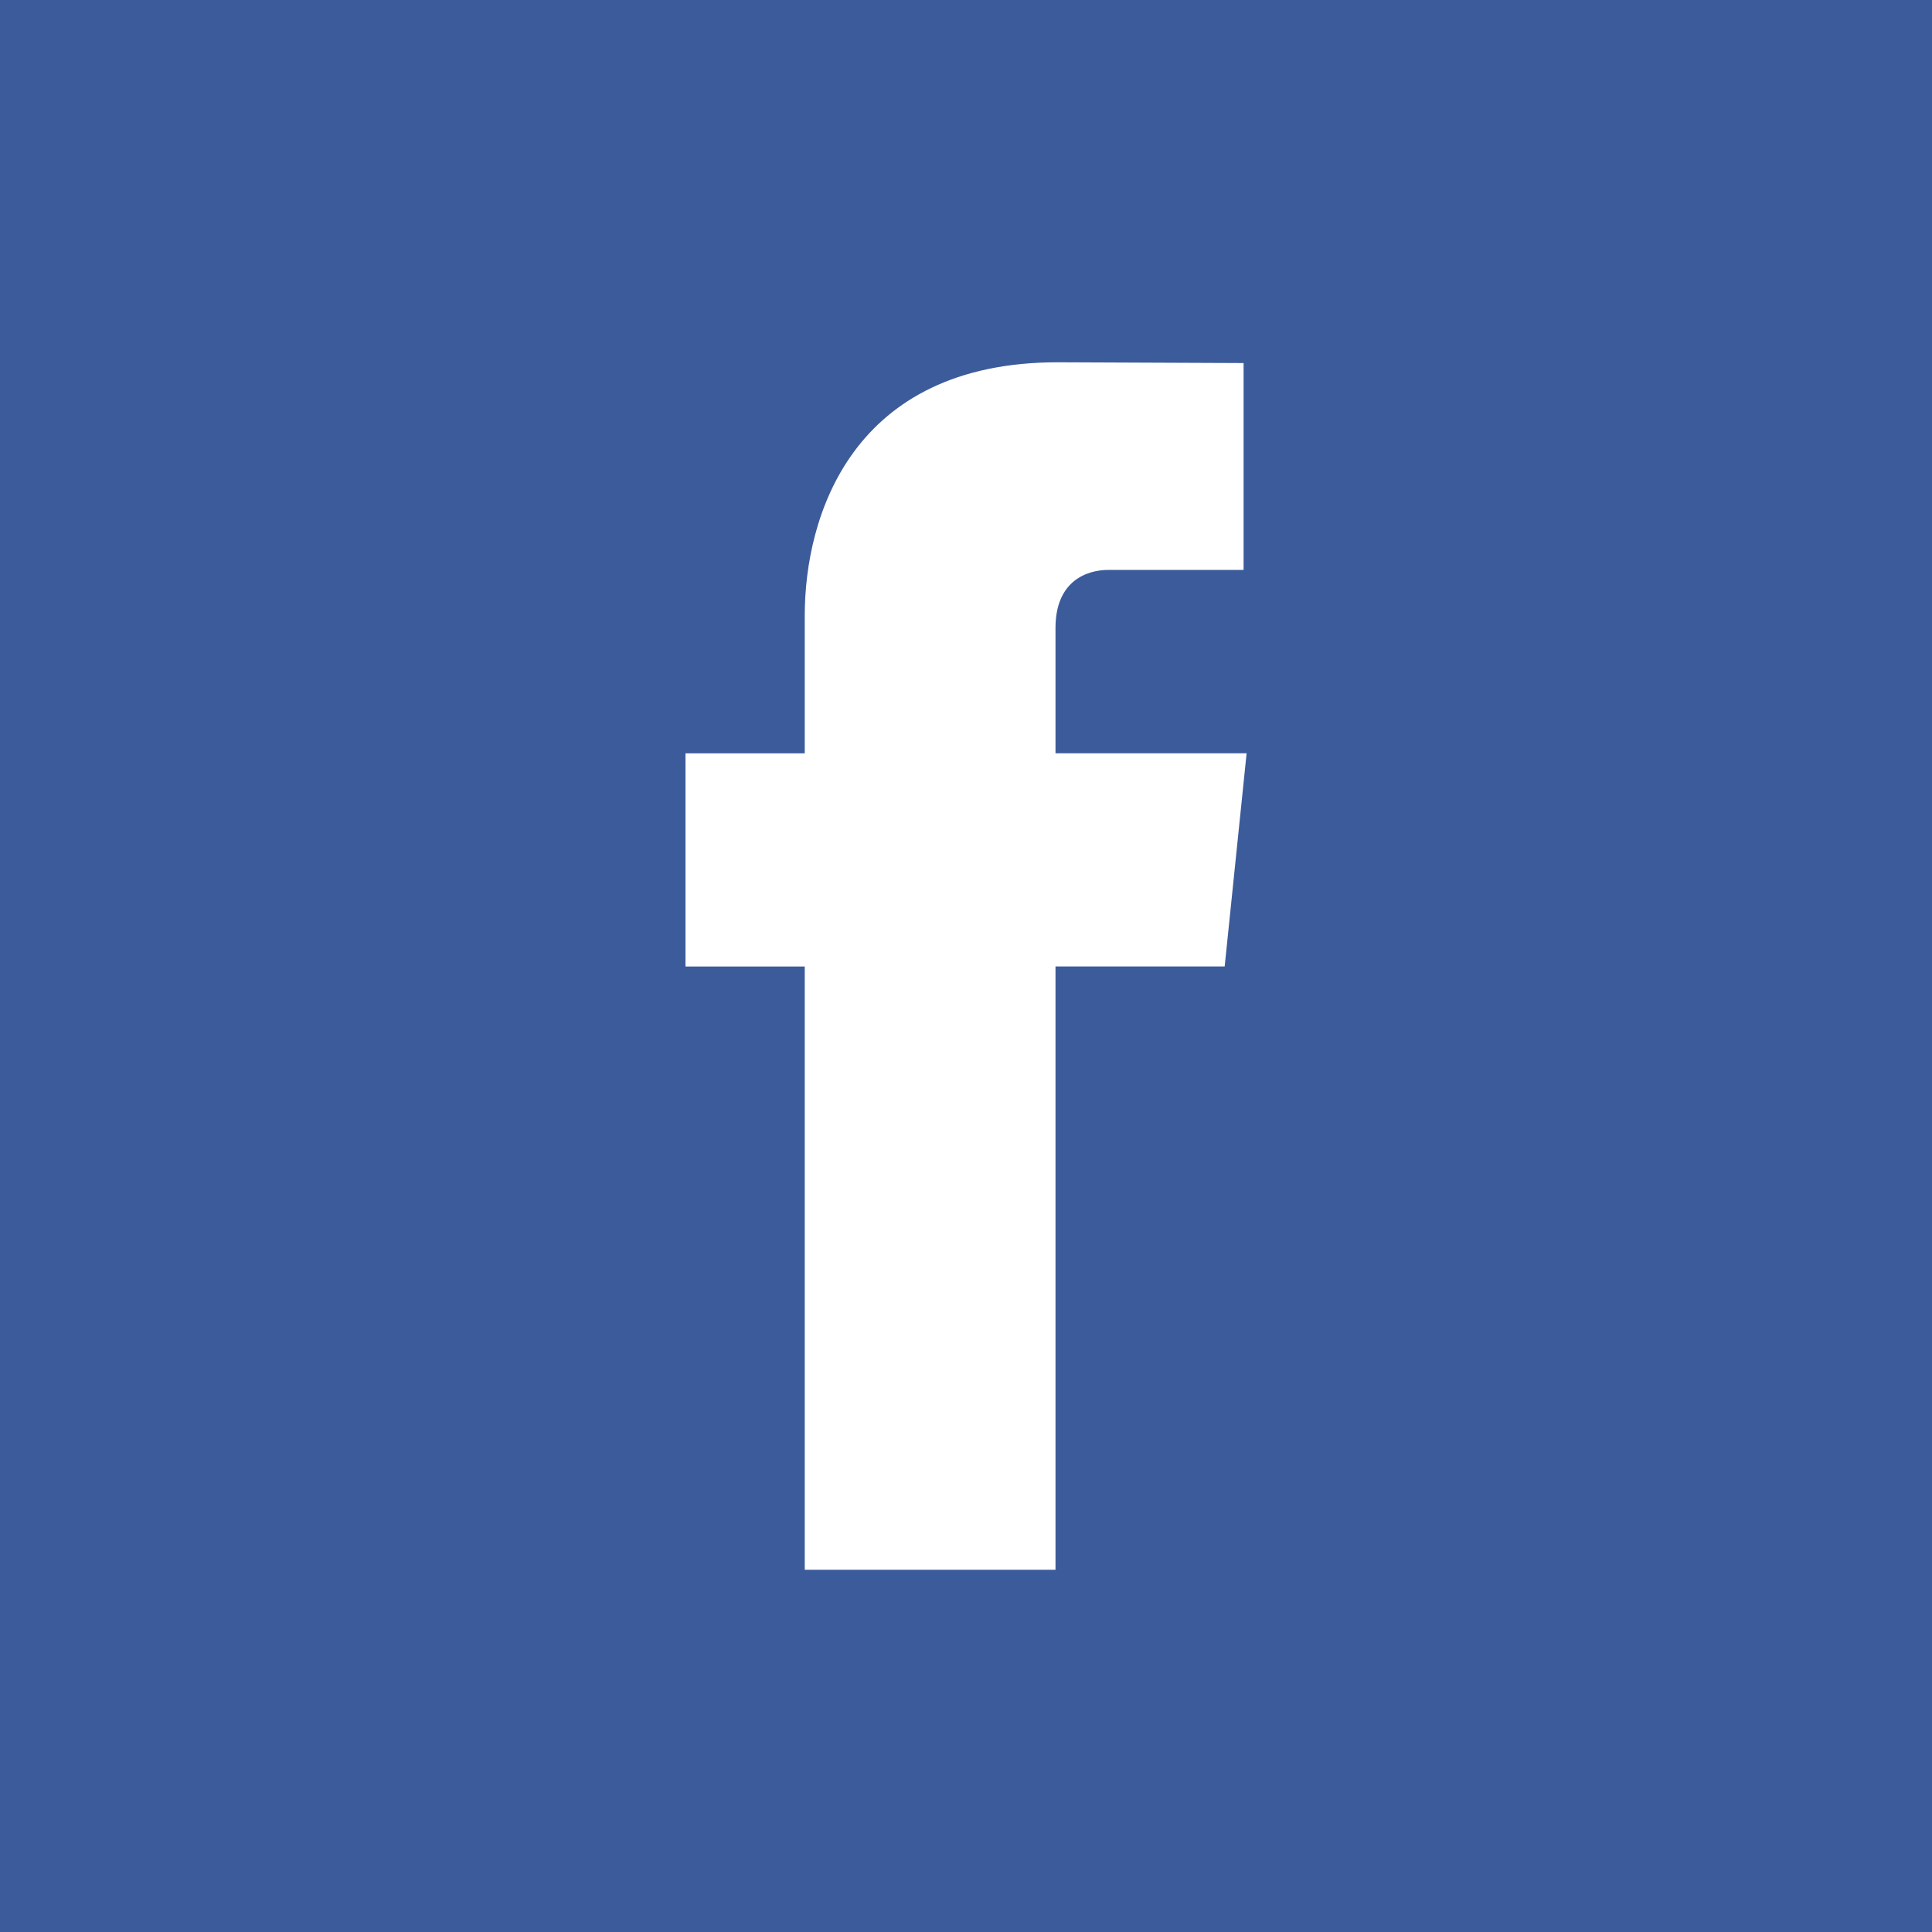 <?xml version="1.0" encoding="utf-8"?>
<!-- Generator: Adobe Illustrator 16.0.3, SVG Export Plug-In . SVG Version: 6.00 Build 0)  -->
<!DOCTYPE svg PUBLIC "-//W3C//DTD SVG 1.1 Tiny//EN" "http://www.w3.org/Graphics/SVG/1.1/DTD/svg11-tiny.dtd">
<svg version="1.1" baseProfile="tiny" id="Layer_1" xmlns="http://www.w3.org/2000/svg" xmlns:xlink="http://www.w3.org/1999/xlink"
	 x="0px" y="0px" width="37px" height="37px" viewBox="0 0 37 37" xml:space="preserve">
<rect fill="#3C5B9B" width="37" height="37"/>
<g>
	<path fill="#FFFFFF" d="M15.412,30.063h4.802c0,0,0-6.377,0-11.554h3.24l0.42-4.083h-3.66v-2.399c0-0.902,0.598-1.113,1.018-1.113
		c0.421,0,2.584,0,2.584,0V6.953l-3.558-0.015c-3.949,0-4.846,2.956-4.846,4.848v2.641h-2.284v4.083h2.284
		C15.412,23.75,15.412,30.063,15.412,30.063z"/>
</g>
</svg>
